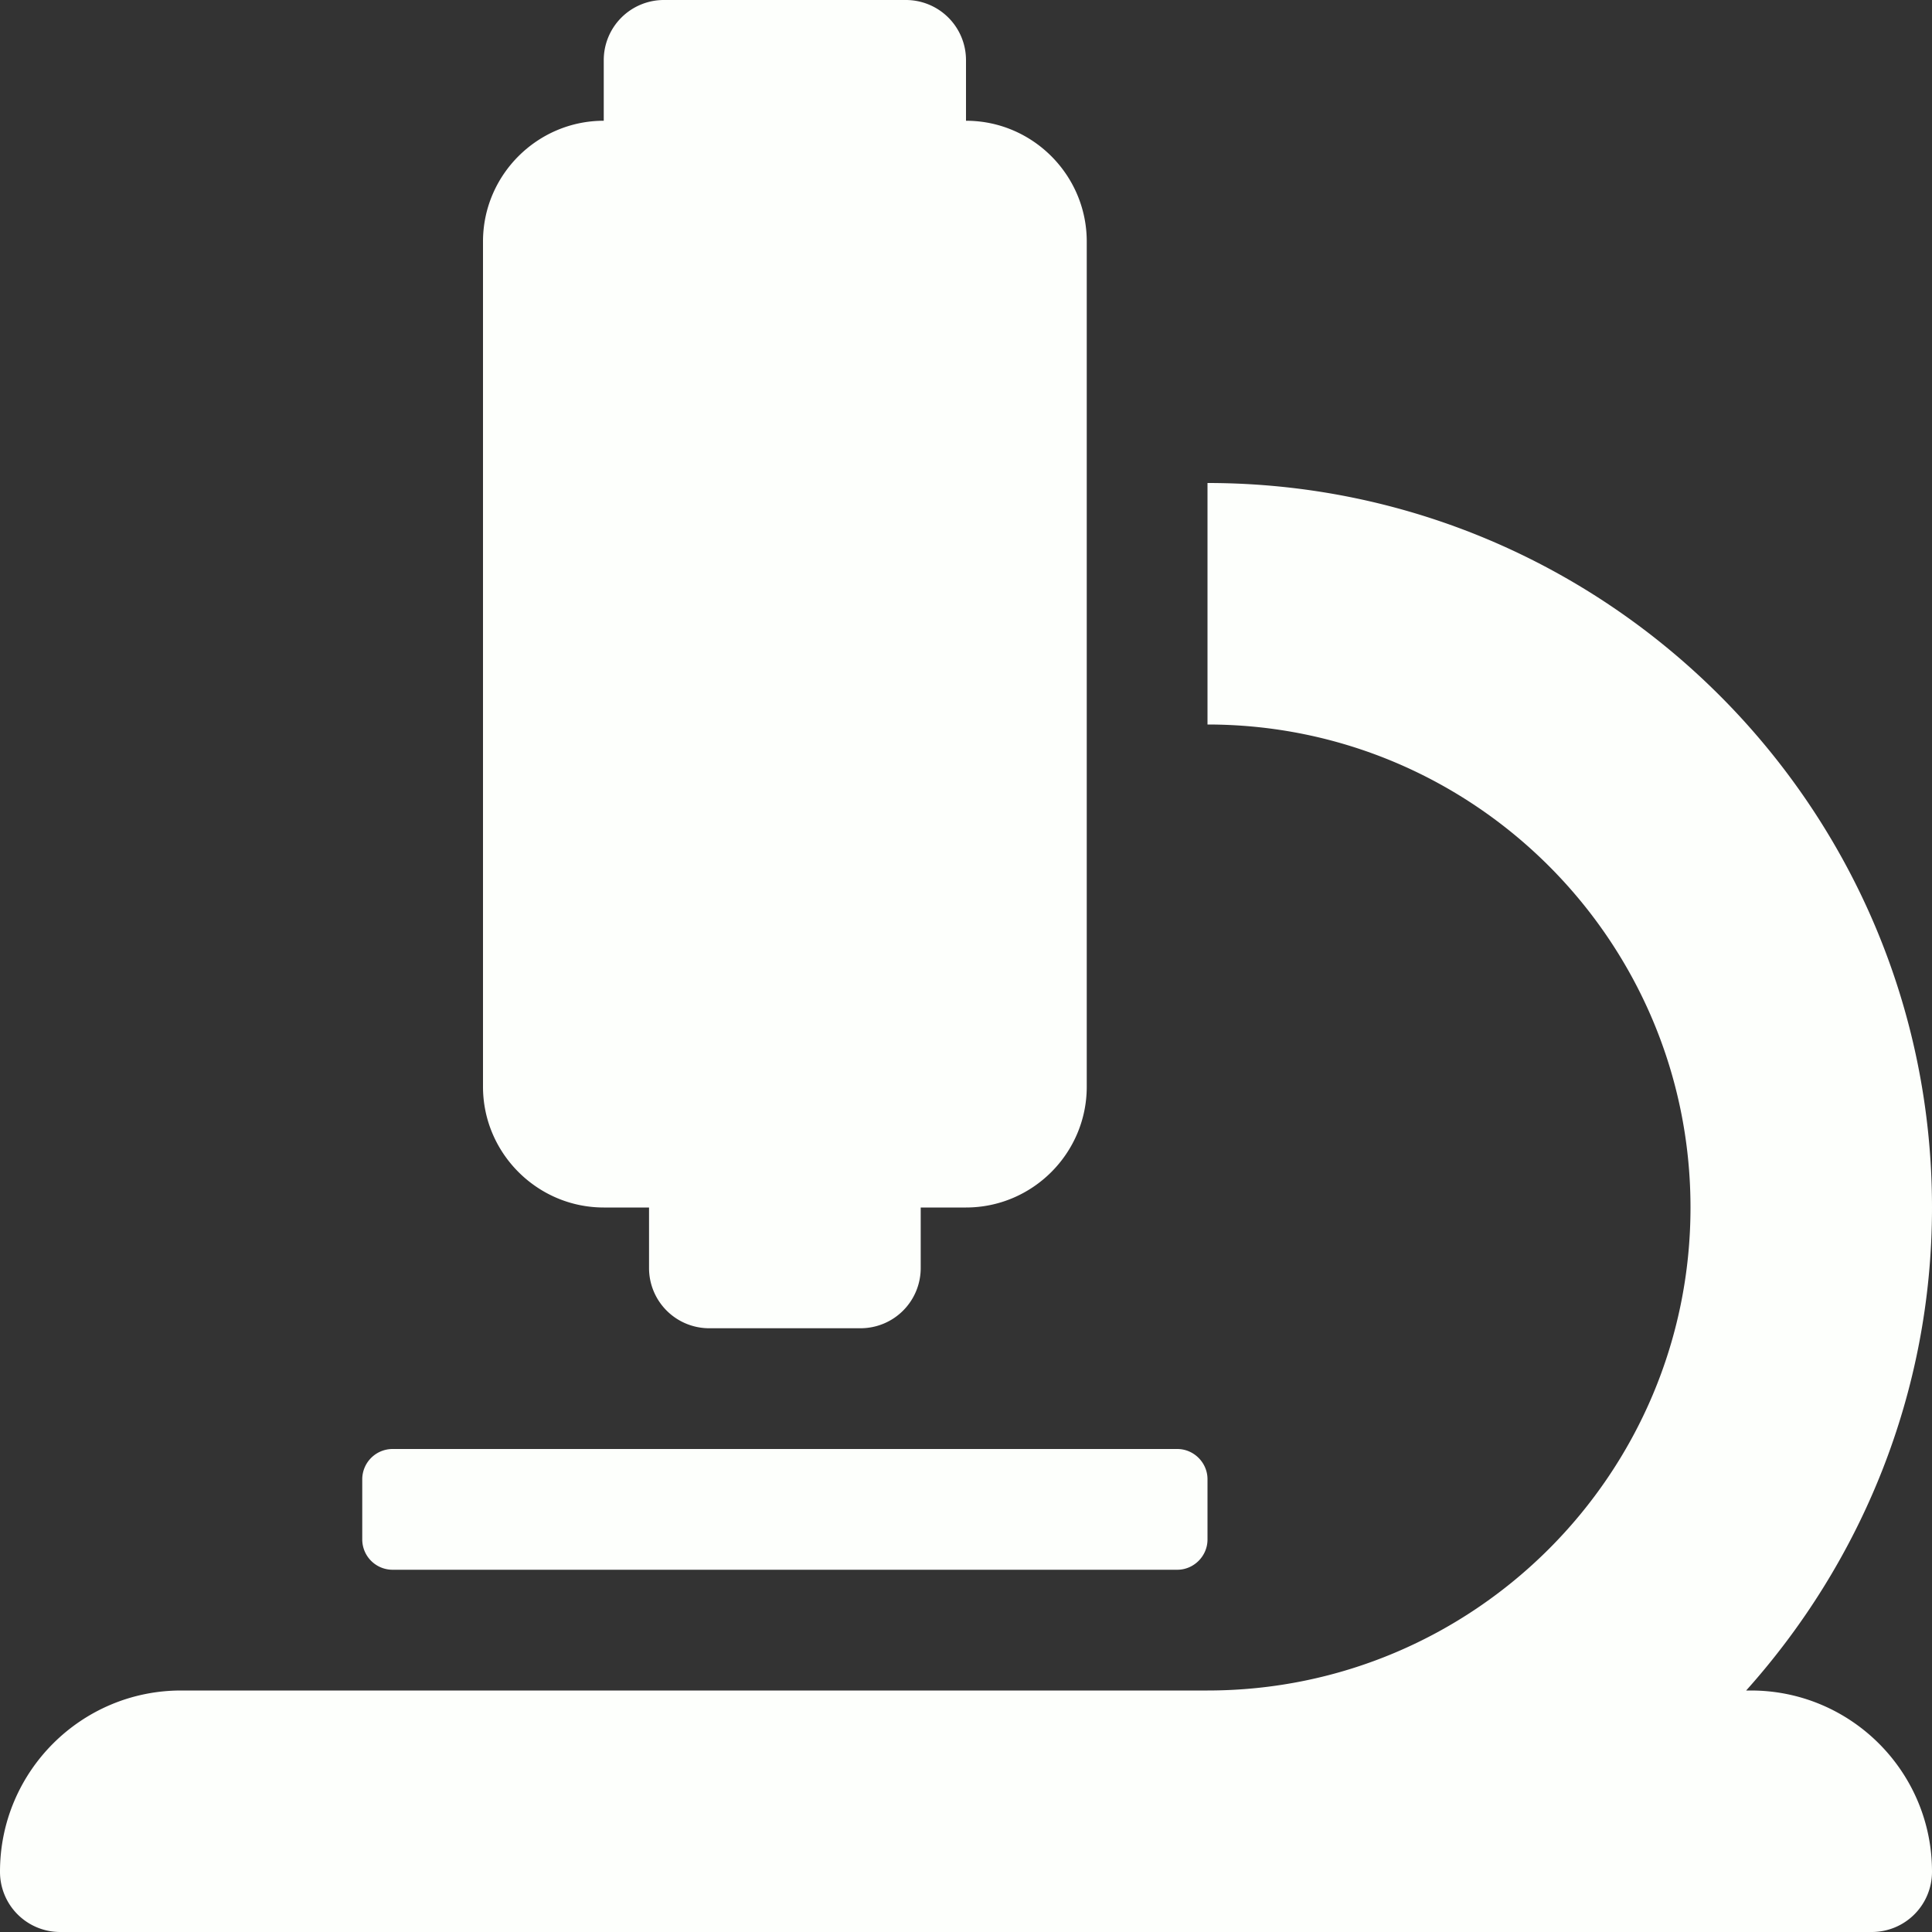 <svg width="200" height="200" fill="none" xmlns="http://www.w3.org/2000/svg"><rect width="100%" height="100%" fill="#333333" stroke="none"/><path d="M62.5 125h4.688v6.25a6.23 6.23 0 0 0 6.25 6.25h15.624a6.23 6.23 0 0 0 6.25-6.25V125H100c6.883 0 12.5-5.617 12.5-12.5V25c0-6.883-5.617-12.5-12.5-12.5V6.25A6.225 6.225 0 0 0 93.75 0h-25a6.225 6.225 0 0 0-6.25 6.25v6.25C55.625 12.5 50 18.117 50 25v87.5c0 6.875 5.625 12.5 12.5 12.5Zm118.75 50h-.488C192.656 161.719 200 144.219 200 125c0-41.367-33.645-75-75-75v25c27.59 0 50 22.414 50 50s-22.414 50-50 50H18.75C8.398 175 0 183.398 0 193.75A6.224 6.224 0 0 0 6.25 200h187.5a6.23 6.23 0 0 0 6.25-6.25c0-10.352-8.398-18.75-18.75-18.75ZM40.625 162.5h81.25c1.709 0 3.125-1.416 3.125-3.125v-6.25c0-1.709-1.416-3.125-3.125-3.125h-81.25a3.142 3.142 0 0 0-3.125 3.125v6.25a3.142 3.142 0 0 0 3.125 3.125Z" fill="#FDFFFC"/></svg>